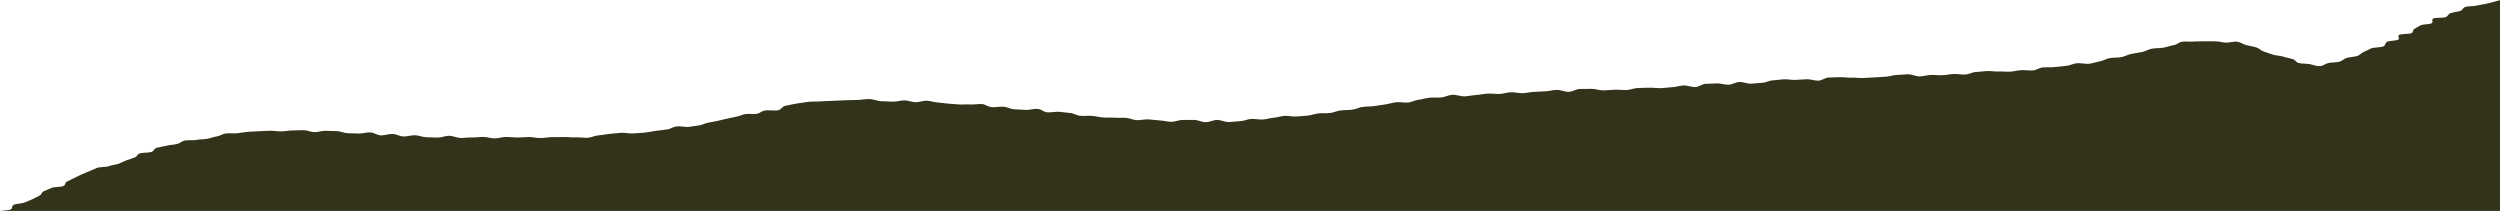 <svg width="1920" height="162" viewBox="0 0 1920 162" fill="none" xmlns="http://www.w3.org/2000/svg">
<path d="M0 162H1920V0L1919.85 0.171C1916.7 1.037 1912.83 2.097 1909.82 2.806C1907.39 3.382 1904.52 3.671 1902.2 4.255C1899.82 4.848 1895.87 4.629 1893.59 5.245C1891.31 5.869 1891.58 7.77 1889.38 8.433C1887.17 9.095 1884.16 9.391 1882.06 10.101C1879.97 10.81 1880.27 12.384 1878.28 13.156C1876.33 13.896 1870.65 13.382 1868.76 14.208C1866.92 15.011 1869.22 17.076 1867.47 17.902C1865.69 18.728 1860.69 18.604 1858.98 19.445C1857.26 20.287 1856.03 21.269 1854.35 22.126C1852.68 22.976 1853.73 24.566 1852.07 25.423C1850.42 26.28 1844.21 25.914 1842.56 26.771C1840.91 27.629 1843.46 29.624 1841.79 30.473C1840.09 31.331 1835.03 31.237 1833.32 32.079C1831.45 32.991 1832.37 34.713 1830.47 35.609C1828.55 36.514 1823.03 36.303 1821.04 37.184C1819.05 38.057 1817.44 39.008 1815.37 39.849C1813.3 40.699 1812.82 42.086 1810.62 42.897C1808.43 43.699 1804.52 43.762 1802.2 44.51C1799.88 45.258 1799.14 46.692 1796.68 47.386C1794.33 48.033 1790.51 47.853 1788.08 48.422C1785.51 49.03 1784.44 50.628 1781.66 50.776C1778.98 50.924 1777.06 49.895 1774.09 49.295C1771.54 48.781 1767.8 49.03 1765.41 48.399C1763.05 47.775 1763.03 46.069 1760.81 45.375C1758.55 44.666 1755.81 44.253 1753.72 43.52C1751.5 42.741 1747.26 42.678 1745.1 41.813C1742.99 40.971 1740.36 40.294 1738.2 39.436C1736.07 38.587 1735.28 37.254 1733.02 36.467C1730.72 35.664 1727.56 35.298 1725.05 34.627C1722.5 33.949 1721.05 32.508 1718.17 32.048C1715.58 31.627 1711.73 32.928 1709.03 32.718C1706.31 32.515 1704.09 31.752 1701.31 31.736C1698.55 31.72 1695.88 31.604 1693.11 31.736C1690.35 31.876 1687.41 31.642 1684.71 31.9C1682.01 32.165 1678.5 31.674 1675.9 32.032C1673.27 32.398 1672.16 34.168 1669.67 34.604C1666.83 35.111 1664.59 35.999 1661.81 36.56C1659.03 37.114 1655.07 36.856 1652.33 37.457C1649.62 38.049 1647.96 39.288 1645.27 39.904C1642.59 40.527 1639.37 40.816 1636.69 41.439C1634.04 42.07 1632.17 43.185 1629.5 43.808C1626.82 44.432 1622.55 44.105 1619.86 44.712C1617.18 45.313 1615.53 46.528 1612.87 47.058C1610.13 47.596 1607.73 48.438 1604.97 48.906C1602.19 49.381 1597.54 48.188 1594.7 48.602C1591.83 49.007 1589.85 50.223 1586.92 50.573C1584.03 50.916 1581.1 51.228 1578.11 51.516C1575.19 51.797 1571.95 51.555 1568.89 51.789C1566.05 52.015 1564.06 53.87 1561.22 54.081C1558.35 54.291 1555.07 53.691 1552.2 53.886C1549.32 54.081 1546.72 54.852 1543.84 55.031C1540.97 55.218 1537.79 54.743 1534.91 54.914C1532.04 55.086 1528.8 54.4 1525.94 54.564C1523.05 54.727 1520.29 55.164 1517.4 55.312C1514.52 55.468 1512.15 57.097 1509.27 57.237C1506.38 57.377 1503.2 56.699 1500.3 56.84C1497.41 56.972 1494.69 57.642 1491.81 57.767C1488.9 57.9 1485.83 57.44 1482.92 57.564C1480.03 57.689 1477.36 58.554 1474.45 58.671C1471.56 58.788 1468.09 56.925 1465.18 57.042C1462.3 57.159 1459.45 57.463 1456.55 57.58C1453.66 57.689 1451.03 58.811 1448.14 58.92C1445.23 59.029 1442.39 59.341 1439.5 59.458C1436.6 59.567 1433.73 59.801 1430.82 59.91C1427.96 60.019 1424.91 59.536 1422.04 59.653C1419.15 59.762 1416.06 59.17 1413.19 59.287C1410.31 59.404 1407.4 59.404 1404.52 59.528C1401.65 59.645 1399.39 61.812 1396.53 61.937C1393.66 62.061 1390.32 60.713 1387.45 60.846C1384.56 60.97 1381.74 61.235 1378.88 61.368C1375.99 61.5 1372.81 60.752 1369.95 60.892C1367.08 61.032 1364.34 61.586 1361.48 61.726C1358.61 61.866 1356.27 63.433 1353.4 63.581C1350.54 63.729 1347.76 64.088 1344.89 64.243C1342.05 64.399 1338.49 62.817 1335.63 62.973C1332.76 63.129 1330.57 64.898 1327.7 65.062C1324.86 65.225 1321.34 63.877 1318.5 64.049C1315.64 64.22 1312.71 64.212 1309.84 64.392C1307 64.563 1305.01 66.691 1302.17 66.87C1299.3 67.049 1295.62 65.436 1292.78 65.623C1289.85 65.81 1287.3 66.792 1284.37 66.956C1281.44 67.119 1278.6 67.54 1275.65 67.68C1272.72 67.829 1269.54 67.228 1266.59 67.353C1263.65 67.478 1260.7 67.493 1257.75 67.603C1254.8 67.712 1252.14 69.037 1249.2 69.13C1246.23 69.231 1243.15 68.803 1240.2 68.889C1237.25 68.974 1234.35 69.372 1231.38 69.442C1228.43 69.52 1225.21 68.172 1222.26 68.242C1219.29 68.312 1216.32 68.265 1213.37 68.335C1210.4 68.405 1207.79 70.471 1204.84 70.541C1201.87 70.611 1198.61 68.951 1195.66 69.021C1192.69 69.099 1189.89 70.011 1186.94 70.089C1183.99 70.174 1181.08 70.486 1178.13 70.58C1175.16 70.673 1172.4 71.46 1169.45 71.562C1166.51 71.663 1163.28 70.712 1160.34 70.829C1157.39 70.954 1154.75 72.006 1151.8 72.146C1148.88 72.287 1145.7 71.718 1142.77 71.881C1139.74 72.045 1137 72.707 1134.01 72.918C1130.99 73.121 1128.32 73.752 1125.35 74.001C1122.38 74.251 1118.11 72.513 1115.16 72.793C1112.22 73.082 1110.06 74.477 1107.13 74.796C1104.21 75.108 1100.67 74.703 1097.76 75.046C1094.86 75.388 1092.37 76.23 1089.48 76.597C1086.6 76.963 1084.65 78.303 1081.79 78.685C1078.92 79.067 1074.78 78.155 1071.92 78.545C1069.07 78.942 1066.67 79.8 1063.82 80.205C1060.98 80.603 1058.2 81.07 1055.35 81.475C1052.51 81.881 1049.1 81.756 1046.26 82.161C1043.43 82.567 1041.45 83.814 1038.58 84.211C1035.74 84.616 1032.33 84.445 1029.46 84.842C1026.6 85.232 1024.46 86.378 1021.6 86.76C1018.73 87.141 1015.16 86.76 1012.25 87.118C1009.47 87.469 1007.21 88.459 1004.41 88.778C1001.59 89.098 998.574 89.176 995.73 89.464C992.886 89.752 989.205 88.739 986.34 88.996C983.475 89.254 981.091 90.181 978.226 90.407C975.34 90.633 972.83 91.576 969.944 91.771C967.037 91.958 963.754 91.194 960.847 91.35C957.919 91.506 955.451 92.924 952.524 93.049C949.596 93.166 946.689 93.649 943.761 93.735C940.833 93.821 937.571 92.059 934.643 92.114C931.694 92.168 928.892 93.813 925.964 93.836C923.015 93.852 920.087 92.106 917.139 92.09C914.211 92.067 911.325 92.176 908.376 92.122C905.448 92.075 902.228 93.626 899.3 93.54C896.372 93.454 893.591 92.605 890.663 92.488C887.756 92.363 884.975 91.818 882.047 91.67C879.161 91.514 875.773 92.441 872.887 92.262C870.001 92.083 867.659 90.727 864.773 90.524C861.908 90.321 858.75 90.61 855.885 90.391C853.02 90.165 849.841 90.454 846.976 90.212C844.111 89.971 841.538 89.246 838.694 88.996C835.85 88.739 832.483 89.215 829.639 88.95C826.816 88.685 824.871 87.079 822.047 86.806C819.203 86.526 816.443 86.152 813.62 85.871C810.775 85.583 807.053 86.565 804.209 86.276C801.385 85.996 799.859 83.923 797.015 83.634C794.191 83.354 790.218 84.663 787.374 84.382C784.55 84.102 781.455 84.188 778.632 83.915C775.788 83.634 773.738 82.239 770.894 81.974C768.05 81.701 764.474 82.559 761.63 82.302C758.786 82.044 756.966 80.166 754.101 79.917C751.341 79.683 747.953 80.462 745.171 80.236C742.39 80.018 739.316 80.415 736.513 80.213C733.732 80.01 731.013 79.776 728.211 79.597C725.409 79.418 722.815 78.833 720.013 78.677C717.19 78.529 714.701 77.469 711.878 77.345C709.055 77.212 705.834 78.6 702.99 78.506C700.167 78.405 697.615 77.15 694.771 77.08C691.948 77.017 688.999 78.085 686.155 78.054C683.06 78.023 679.944 77.773 676.849 77.734C673.733 77.695 670.721 76.09 667.605 76.074C664.489 76.051 661.352 76.737 658.236 76.76C655.12 76.784 652.025 76.908 648.909 77.002C645.814 77.095 642.719 77.236 639.644 77.423C636.591 77.61 633.329 77.547 630.296 77.844C627.264 78.147 623.521 77.836 620.614 78.241C617.665 78.654 614.507 79.059 611.663 79.543C608.819 80.026 606.037 80.688 603.256 81.226C600.474 81.764 600.307 84.11 597.588 84.679C594.849 85.248 589.872 84.328 587.153 84.905C584.748 85.411 583.765 86.876 581.339 87.383C578.913 87.882 574.647 87.141 572.221 87.632C569.774 88.131 568.059 89.106 565.612 89.589C563.166 90.08 560.844 90.641 558.377 91.116C555.909 91.592 553.797 92.324 551.308 92.784C548.819 93.244 546.435 93.774 543.926 94.218C541.395 94.655 539.743 95.816 537.192 96.229C534.661 96.65 531.984 97.001 529.412 97.39C526.652 97.819 522.239 96.697 519.437 97.094C516.634 97.492 515.024 99.074 512.201 99.448C509.377 99.814 506.471 100.141 503.626 100.484C500.782 100.827 498.189 101.536 495.303 101.848C492.438 102.16 489.301 102.176 486.394 102.464C483.508 102.744 479.744 101.723 476.837 101.981C473.909 102.238 471.128 102.612 468.2 102.838C465.251 103.064 462.595 103.758 459.646 103.952C456.698 104.147 454.293 105.605 451.323 105.776C448.374 105.94 445.07 105.355 442.1 105.496C439.131 105.636 435.973 105.16 432.982 105.27C430.013 105.387 427.001 105.223 424.011 105.309C421.02 105.387 418.134 105.955 415.144 106.01C412.153 106.065 409.121 105.207 406.109 105.231C403.202 105.254 400.337 105.613 397.409 105.613C394.482 105.613 391.616 105.199 388.71 105.176C385.782 105.153 382.791 106.322 379.884 106.283C376.956 106.244 374.175 105.223 371.268 105.16C368.34 105.106 365.35 105.636 362.443 105.558C359.515 105.48 356.483 106.026 353.576 105.94C350.648 105.846 348.076 104.373 345.169 104.272C342.262 104.171 338.916 105.761 336.009 105.644C333.102 105.535 330.153 105.519 327.246 105.402C324.36 105.277 321.809 103.991 318.902 103.859C316.016 103.734 312.67 104.934 309.784 104.802C306.877 104.669 304.493 103.002 301.586 102.869C298.679 102.737 295.291 104.101 292.405 103.968C289.498 103.836 287.24 101.778 284.333 101.646C281.51 101.521 278.268 102.674 275.445 102.542C272.601 102.409 269.736 102.433 266.912 102.3C264.089 102.175 261.642 100.835 258.819 100.71C255.975 100.593 253.11 100.547 250.287 100.445C247.442 100.344 244.305 101.56 241.482 101.482C238.638 101.404 236.003 100.024 233.18 99.978C230.336 99.931 227.408 100.196 224.585 100.18C221.719 100.18 218.917 100.874 216.073 100.913C213.229 100.952 210.28 100.321 207.436 100.414C204.613 100.5 201.748 100.64 198.924 100.788C196.122 100.936 193.194 101.014 190.413 101.232C187.631 101.443 185.059 102.051 182.298 102.331C179.58 102.612 176.129 102.152 173.41 102.503C170.692 102.861 169.123 104.358 166.467 104.763C163.832 105.176 161.887 106.104 159.294 106.571C156.722 107.031 153.459 106.945 150.929 107.452C148.399 107.958 144.237 107.421 141.769 107.974C139.322 108.527 138.339 109.993 135.955 110.585C133.55 111.169 130.246 111.279 127.904 111.902C125.562 112.518 122.592 112.861 120.312 113.515C118.054 114.162 118.409 116.064 116.172 116.742C113.955 117.412 109.521 117.108 107.346 117.81C105.171 118.503 105.485 120.249 103.352 120.966C101.219 121.683 99.169 122.408 97.078 123.141C94.903 123.904 93.397 124.91 91.243 125.697C89.11 126.476 85.764 126.796 83.652 127.591C81.561 128.394 76.521 128.144 74.471 128.955C72.401 129.773 70.54 130.677 68.511 131.495C66.461 132.322 64.516 133.187 62.509 134.021C60.501 134.855 58.995 135.86 57.009 136.702C55.022 137.543 53.537 138.549 51.571 139.398C49.606 140.24 50.609 142.04 48.664 142.89C46.72 143.739 41.345 143.506 39.4 144.363C37.476 145.212 35.489 146.062 33.565 146.911C31.62 147.769 32.227 149.421 30.303 150.278C28.379 151.136 26.873 152.125 24.928 152.983C23.004 153.84 20.871 154.635 18.947 155.492C17.002 156.342 12.527 156.396 10.582 157.246C8.637 158.103 10.08 160.044 8.114 160.885C6.692 161.493 2.802 161.649 0 162Z" fill="#32331A"/>
</svg>
